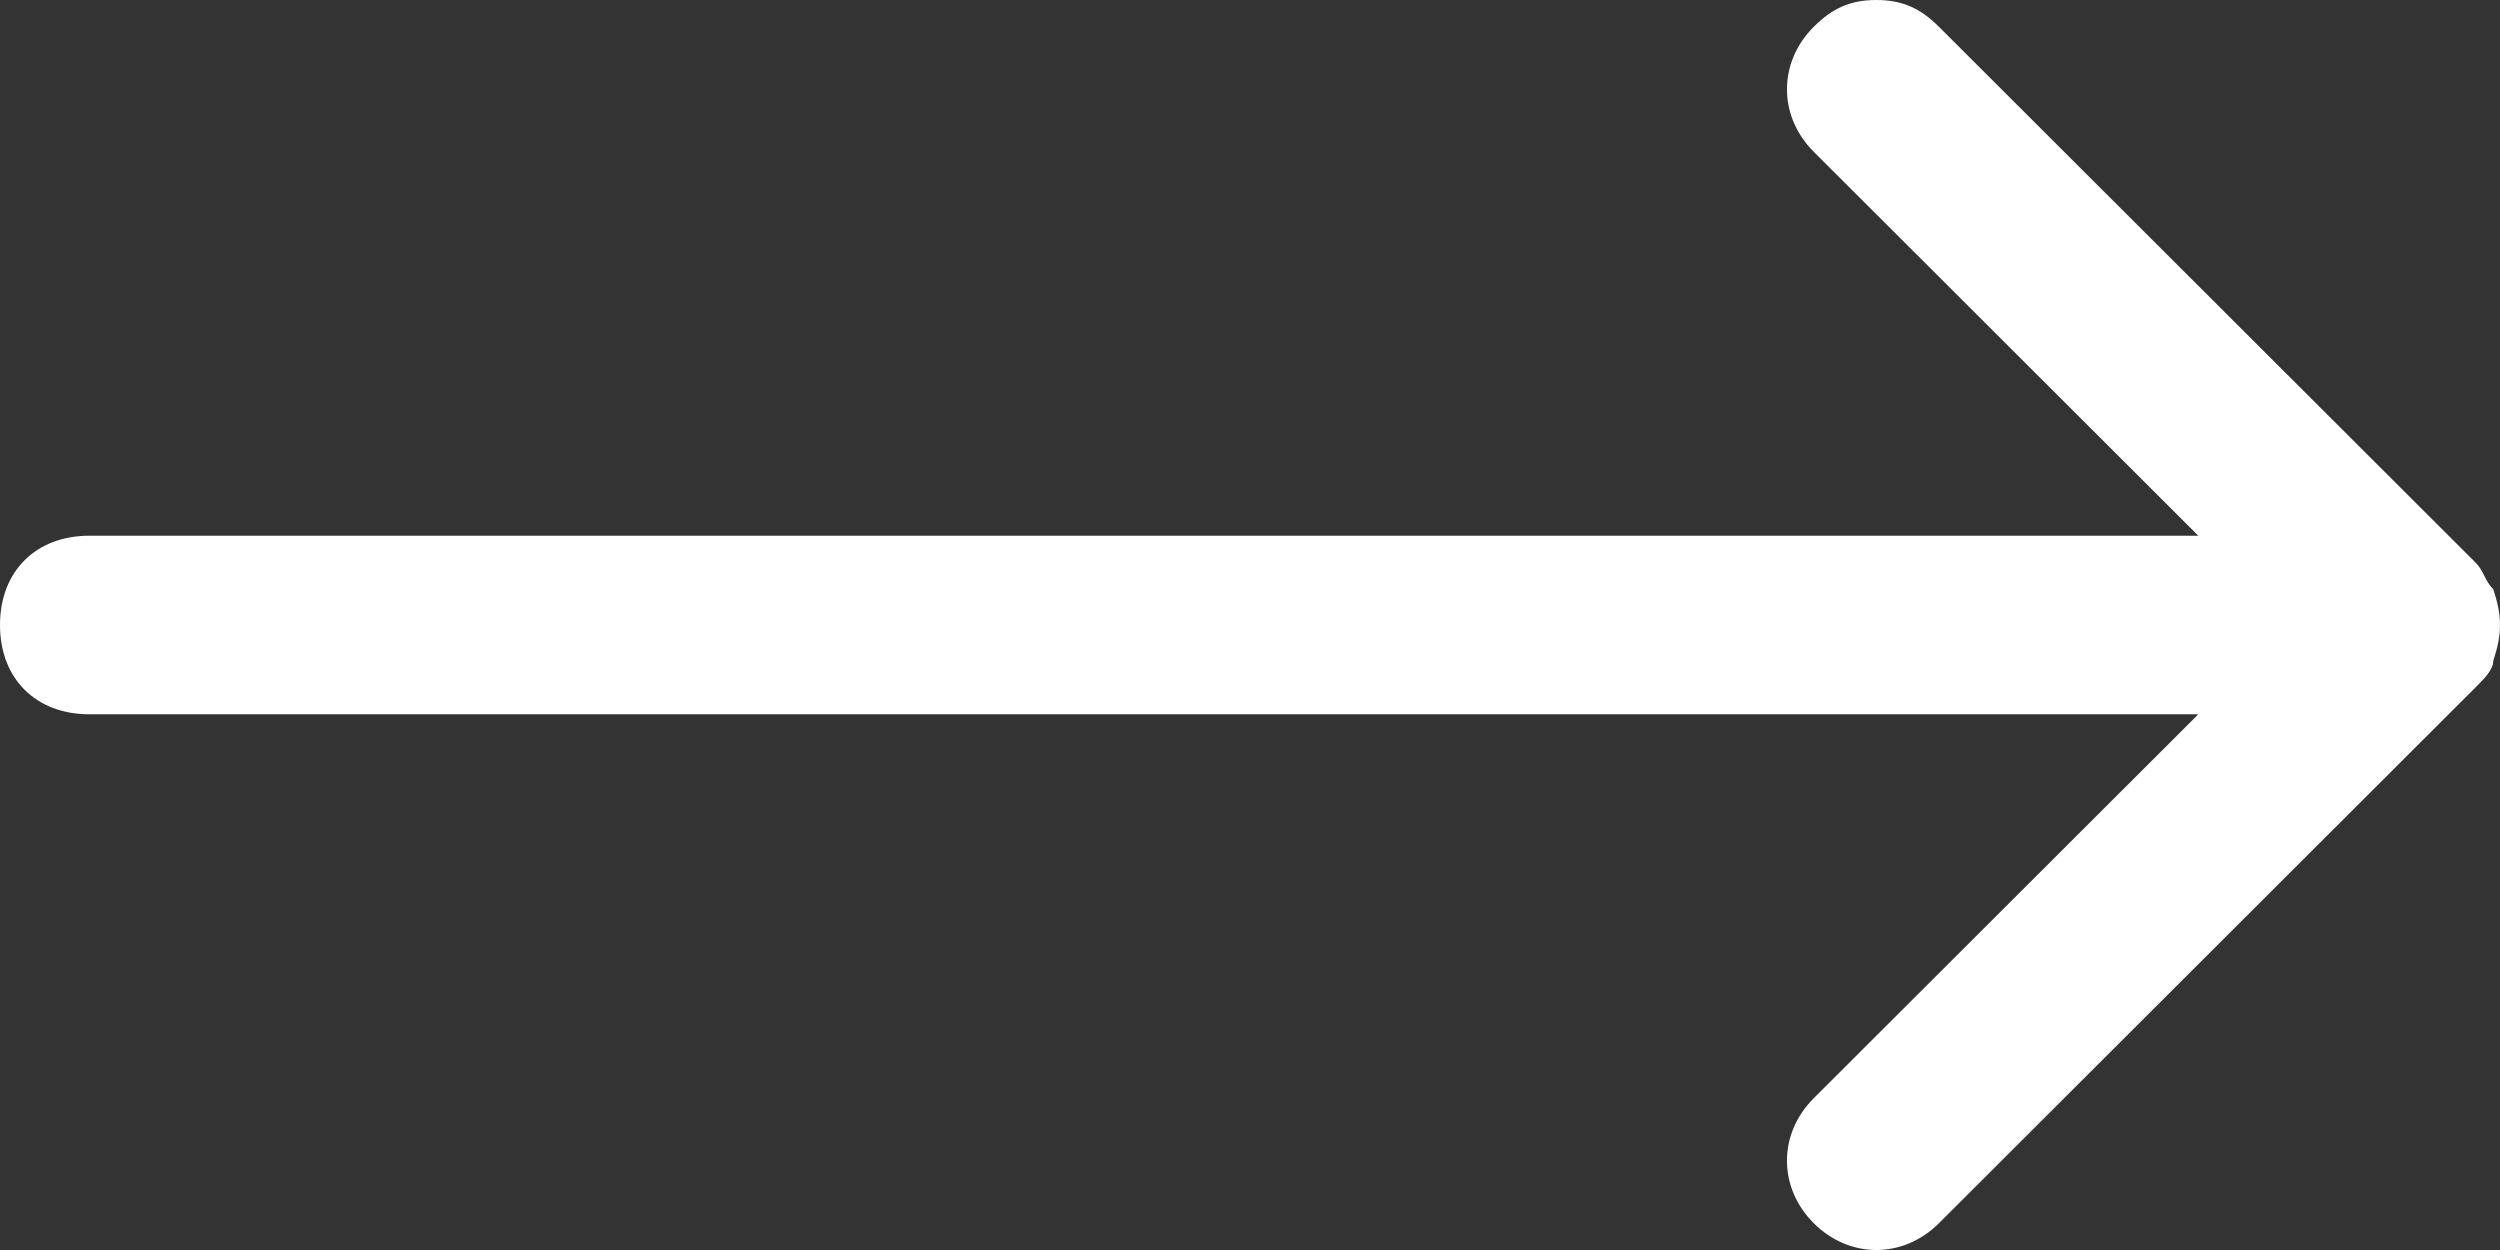 <svg xmlns="http://www.w3.org/2000/svg" width="28" height="14" viewBox="0 0 28 14" fill="none">
<rect x="0" y="0" width="28" height="14" fill="#333333" stroke="none"/>
<path d="M1.001 8L24.621 8L20.314 12.3C19.914 12.7 19.914 13.3 20.314 13.7C20.715 14.1 21.315 14.1 21.716 13.7L27.725 7.7C27.825 7.6 27.925 7.5 27.925 7.4C28.025 7.1 28.025 6.9 27.925 6.6C27.825 6.5 27.825 6.4 27.725 6.3L21.716 0.3C21.516 0.1 21.315 5.84387e-07 21.015 6.10646e-07C20.715 6.36906e-07 20.514 0.1 20.314 0.3C19.914 0.7 19.914 1.3 20.314 1.7L24.621 6L1.001 6C0.4 6 -6.64413e-07 6.4 -6.11959e-07 7C-5.59506e-07 7.6 0.4 8 1.001 8Z" fill="white"/>
</svg>
